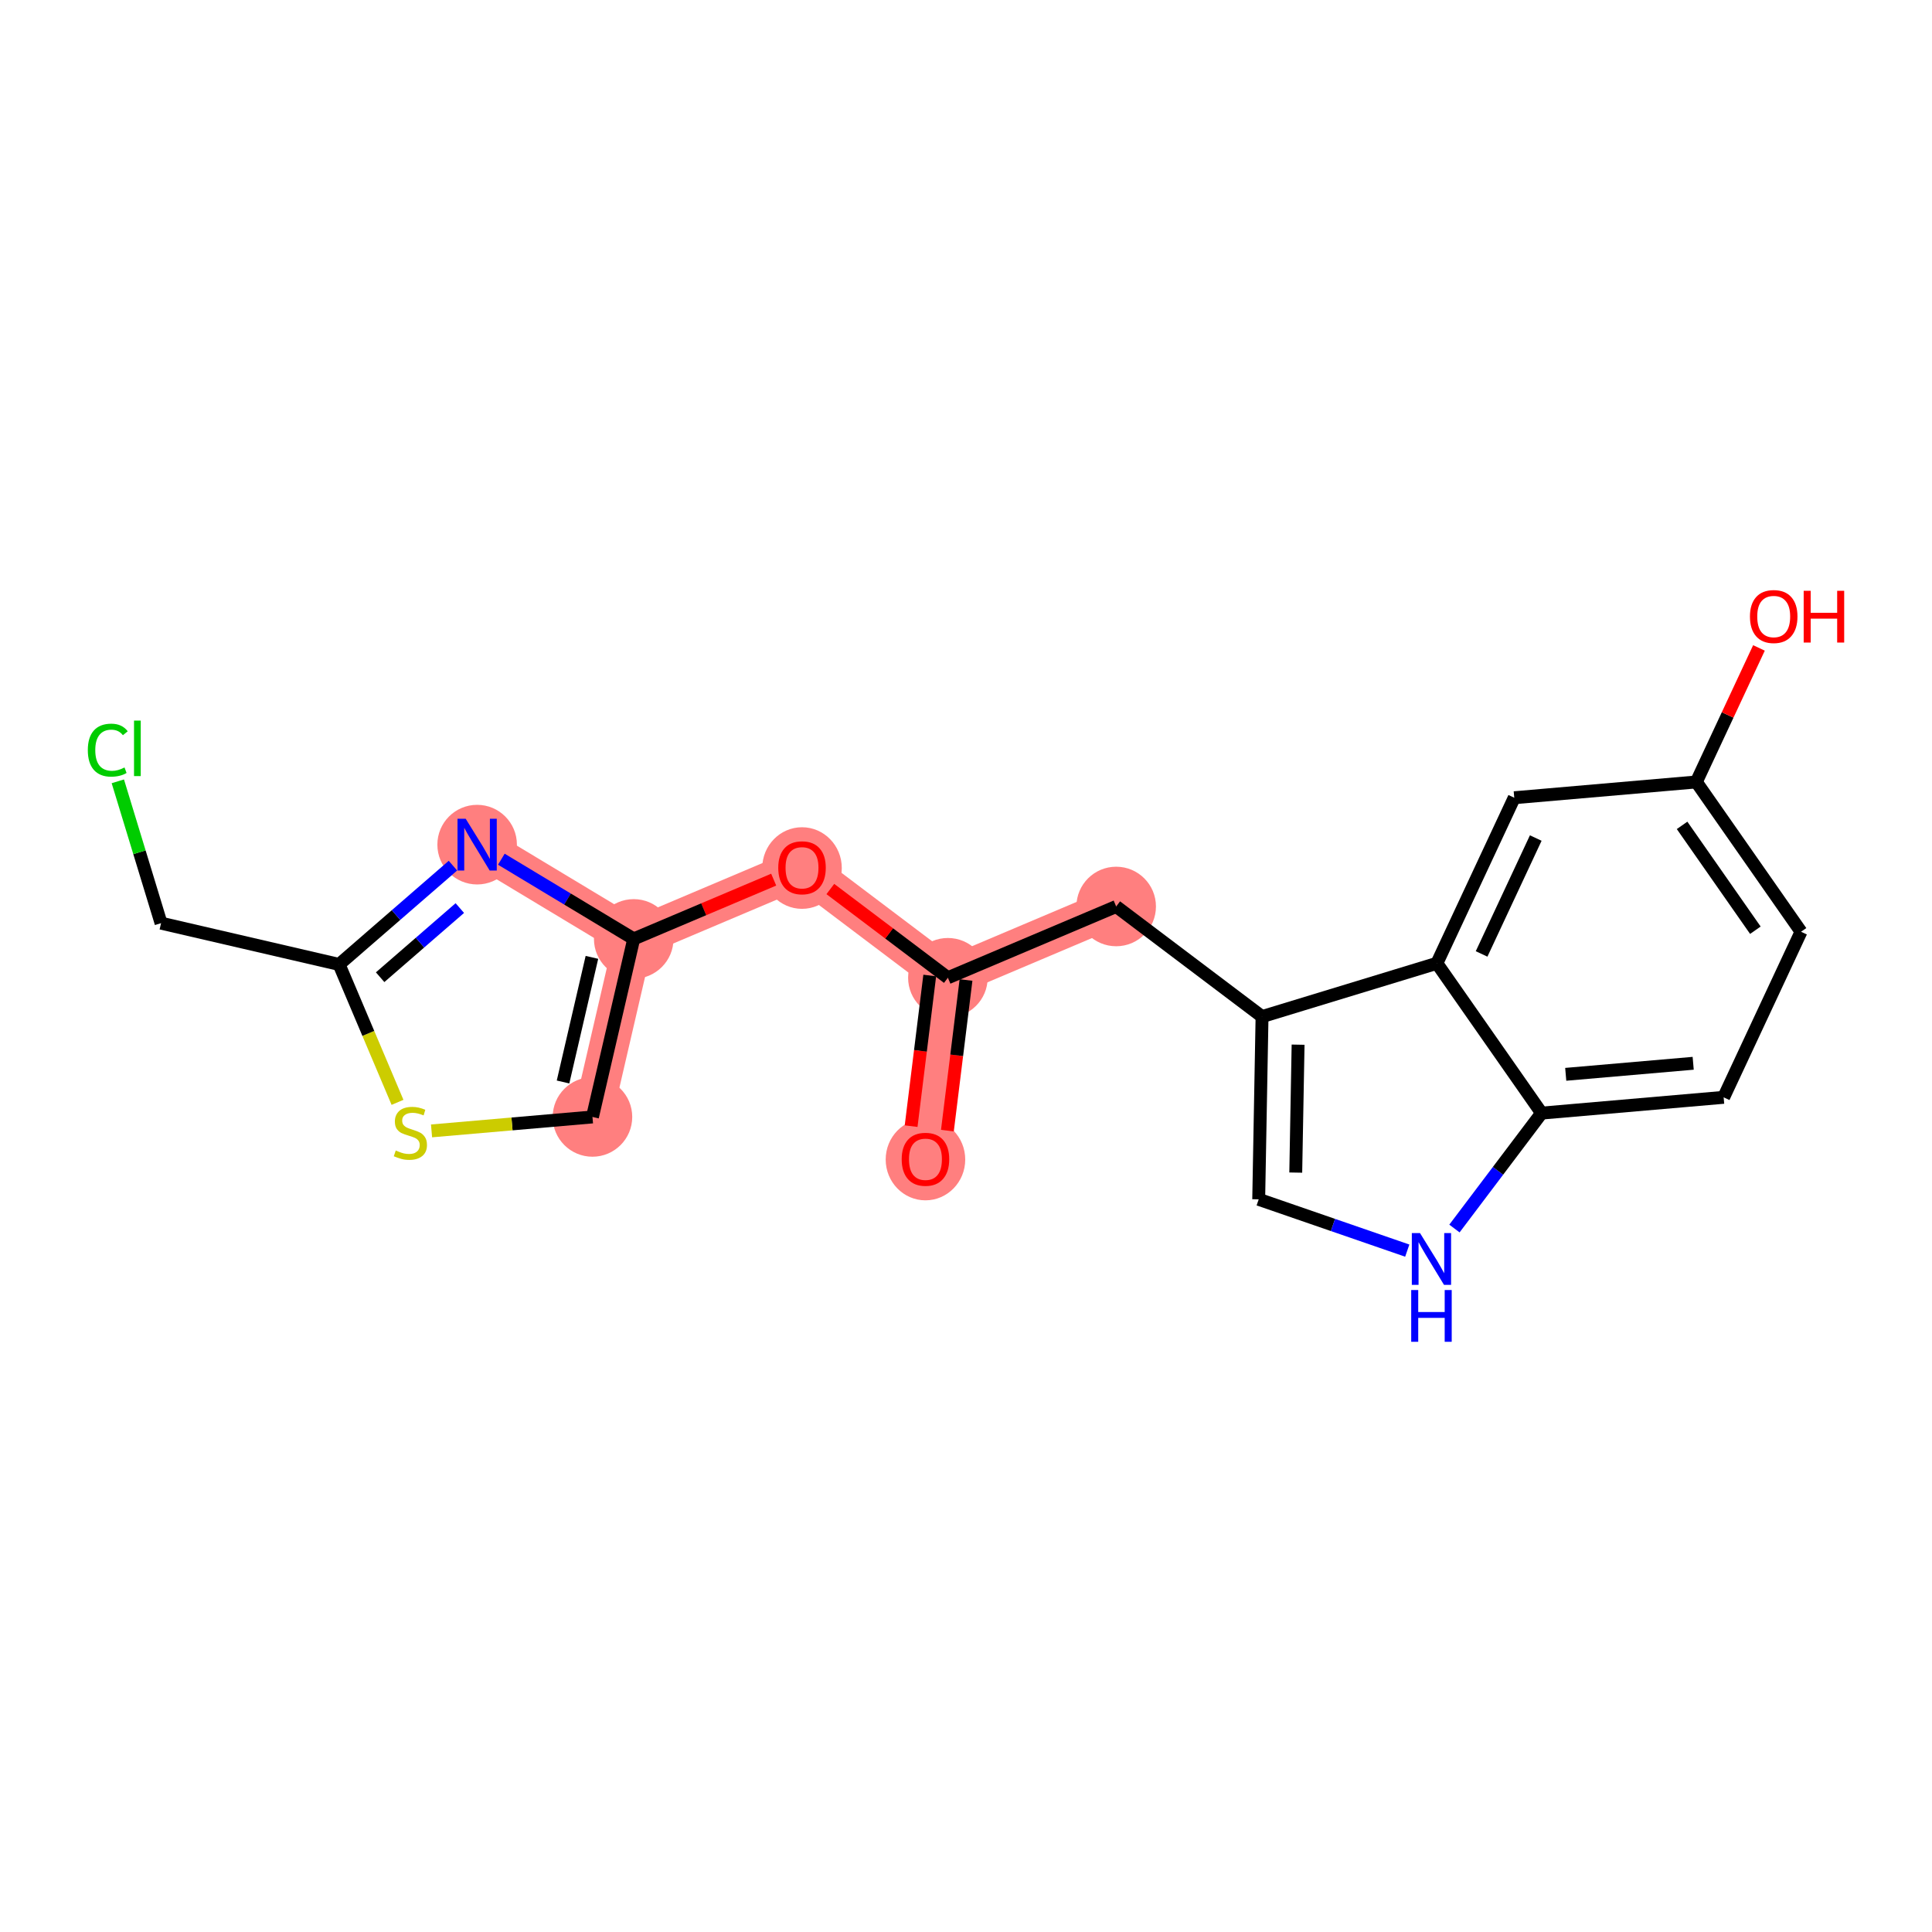 <?xml version='1.0' encoding='iso-8859-1'?>
<svg version='1.1' baseProfile='full'
              xmlns='http://www.w3.org/2000/svg'
                      xmlns:rdkit='http://www.rdkit.org/xml'
                      xmlns:xlink='http://www.w3.org/1999/xlink'
                  xml:space='preserve'
width='300px' height='300px' viewBox='0 0 300 300'>
<!-- END OF HEADER -->
<rect style='opacity:1.0;fill:#FFFFFF;stroke:none' width='300' height='300' x='0' y='0'> </rect>
<rect style='opacity:1.0;fill:#FFFFFF;stroke:none' width='300' height='300' x='0' y='0'> </rect>
<path d='M 143.705,179.99 L 147.187,151.825' style='fill:none;fill-rule:evenodd;stroke:#FF7F7F;stroke-width:6.1px;stroke-linecap:butt;stroke-linejoin:miter;stroke-opacity:1' />
<path d='M 147.187,151.825 L 173.32,140.758' style='fill:none;fill-rule:evenodd;stroke:#FF7F7F;stroke-width:6.1px;stroke-linecap:butt;stroke-linejoin:miter;stroke-opacity:1' />
<path d='M 147.187,151.825 L 124.537,134.726' style='fill:none;fill-rule:evenodd;stroke:#FF7F7F;stroke-width:6.1px;stroke-linecap:butt;stroke-linejoin:miter;stroke-opacity:1' />
<path d='M 124.537,134.726 L 98.404,145.793' style='fill:none;fill-rule:evenodd;stroke:#FF7F7F;stroke-width:6.1px;stroke-linecap:butt;stroke-linejoin:miter;stroke-opacity:1' />
<path d='M 98.404,145.793 L 91.997,173.44' style='fill:none;fill-rule:evenodd;stroke:#FF7F7F;stroke-width:6.1px;stroke-linecap:butt;stroke-linejoin:miter;stroke-opacity:1' />
<path d='M 98.404,145.793 L 74.09,131.156' style='fill:none;fill-rule:evenodd;stroke:#FF7F7F;stroke-width:6.1px;stroke-linecap:butt;stroke-linejoin:miter;stroke-opacity:1' />
<ellipse cx='143.705' cy='180.052' rx='5.676' ry='5.836'  style='fill:#FF7F7F;fill-rule:evenodd;stroke:#FF7F7F;stroke-width:1.0px;stroke-linecap:butt;stroke-linejoin:miter;stroke-opacity:1' />
<ellipse cx='147.187' cy='151.825' rx='5.676' ry='5.676'  style='fill:#FF7F7F;fill-rule:evenodd;stroke:#FF7F7F;stroke-width:1.0px;stroke-linecap:butt;stroke-linejoin:miter;stroke-opacity:1' />
<ellipse cx='173.32' cy='140.758' rx='5.676' ry='5.676'  style='fill:#FF7F7F;fill-rule:evenodd;stroke:#FF7F7F;stroke-width:1.0px;stroke-linecap:butt;stroke-linejoin:miter;stroke-opacity:1' />
<ellipse cx='124.537' cy='134.789' rx='5.676' ry='5.836'  style='fill:#FF7F7F;fill-rule:evenodd;stroke:#FF7F7F;stroke-width:1.0px;stroke-linecap:butt;stroke-linejoin:miter;stroke-opacity:1' />
<ellipse cx='98.404' cy='145.793' rx='5.676' ry='5.676'  style='fill:#FF7F7F;fill-rule:evenodd;stroke:#FF7F7F;stroke-width:1.0px;stroke-linecap:butt;stroke-linejoin:miter;stroke-opacity:1' />
<ellipse cx='91.997' cy='173.44' rx='5.676' ry='5.676'  style='fill:#FF7F7F;fill-rule:evenodd;stroke:#FF7F7F;stroke-width:1.0px;stroke-linecap:butt;stroke-linejoin:miter;stroke-opacity:1' />
<ellipse cx='74.09' cy='131.156' rx='5.676' ry='5.683'  style='fill:#FF7F7F;fill-rule:evenodd;stroke:#FF7F7F;stroke-width:1.0px;stroke-linecap:butt;stroke-linejoin:miter;stroke-opacity:1' />
<path class='bond-0 atom-0 atom-1' d='M 147.111,175.564 L 148.557,163.869' style='fill:none;fill-rule:evenodd;stroke:#FF0000;stroke-width:2.0px;stroke-linecap:butt;stroke-linejoin:miter;stroke-opacity:1' />
<path class='bond-0 atom-0 atom-1' d='M 148.557,163.869 L 150.003,152.173' style='fill:none;fill-rule:evenodd;stroke:#000000;stroke-width:2.0px;stroke-linecap:butt;stroke-linejoin:miter;stroke-opacity:1' />
<path class='bond-0 atom-0 atom-1' d='M 141.478,174.868 L 142.924,163.172' style='fill:none;fill-rule:evenodd;stroke:#FF0000;stroke-width:2.0px;stroke-linecap:butt;stroke-linejoin:miter;stroke-opacity:1' />
<path class='bond-0 atom-0 atom-1' d='M 142.924,163.172 L 144.37,151.476' style='fill:none;fill-rule:evenodd;stroke:#000000;stroke-width:2.0px;stroke-linecap:butt;stroke-linejoin:miter;stroke-opacity:1' />
<path class='bond-1 atom-1 atom-2' d='M 147.187,151.825 L 173.32,140.758' style='fill:none;fill-rule:evenodd;stroke:#000000;stroke-width:2.0px;stroke-linecap:butt;stroke-linejoin:miter;stroke-opacity:1' />
<path class='bond-12 atom-1 atom-13' d='M 147.187,151.825 L 138.061,144.936' style='fill:none;fill-rule:evenodd;stroke:#000000;stroke-width:2.0px;stroke-linecap:butt;stroke-linejoin:miter;stroke-opacity:1' />
<path class='bond-12 atom-1 atom-13' d='M 138.061,144.936 L 128.935,138.047' style='fill:none;fill-rule:evenodd;stroke:#FF0000;stroke-width:2.0px;stroke-linecap:butt;stroke-linejoin:miter;stroke-opacity:1' />
<path class='bond-2 atom-2 atom-3' d='M 173.32,140.758 L 195.97,157.856' style='fill:none;fill-rule:evenodd;stroke:#000000;stroke-width:2.0px;stroke-linecap:butt;stroke-linejoin:miter;stroke-opacity:1' />
<path class='bond-3 atom-3 atom-4' d='M 195.97,157.856 L 195.451,186.231' style='fill:none;fill-rule:evenodd;stroke:#000000;stroke-width:2.0px;stroke-linecap:butt;stroke-linejoin:miter;stroke-opacity:1' />
<path class='bond-3 atom-3 atom-4' d='M 201.567,162.216 L 201.204,182.079' style='fill:none;fill-rule:evenodd;stroke:#000000;stroke-width:2.0px;stroke-linecap:butt;stroke-linejoin:miter;stroke-opacity:1' />
<path class='bond-20 atom-12 atom-3' d='M 223.116,149.582 L 195.97,157.856' style='fill:none;fill-rule:evenodd;stroke:#000000;stroke-width:2.0px;stroke-linecap:butt;stroke-linejoin:miter;stroke-opacity:1' />
<path class='bond-4 atom-4 atom-5' d='M 195.451,186.231 L 206.985,190.213' style='fill:none;fill-rule:evenodd;stroke:#000000;stroke-width:2.0px;stroke-linecap:butt;stroke-linejoin:miter;stroke-opacity:1' />
<path class='bond-4 atom-4 atom-5' d='M 206.985,190.213 L 218.519,194.196' style='fill:none;fill-rule:evenodd;stroke:#0000FF;stroke-width:2.0px;stroke-linecap:butt;stroke-linejoin:miter;stroke-opacity:1' />
<path class='bond-5 atom-5 atom-6' d='M 225.845,190.765 L 232.61,181.804' style='fill:none;fill-rule:evenodd;stroke:#0000FF;stroke-width:2.0px;stroke-linecap:butt;stroke-linejoin:miter;stroke-opacity:1' />
<path class='bond-5 atom-5 atom-6' d='M 232.61,181.804 L 239.374,172.843' style='fill:none;fill-rule:evenodd;stroke:#000000;stroke-width:2.0px;stroke-linecap:butt;stroke-linejoin:miter;stroke-opacity:1' />
<path class='bond-6 atom-6 atom-7' d='M 239.374,172.843 L 267.648,170.393' style='fill:none;fill-rule:evenodd;stroke:#000000;stroke-width:2.0px;stroke-linecap:butt;stroke-linejoin:miter;stroke-opacity:1' />
<path class='bond-6 atom-6 atom-7' d='M 243.126,166.821 L 262.917,165.106' style='fill:none;fill-rule:evenodd;stroke:#000000;stroke-width:2.0px;stroke-linecap:butt;stroke-linejoin:miter;stroke-opacity:1' />
<path class='bond-22 atom-12 atom-6' d='M 223.116,149.582 L 239.374,172.843' style='fill:none;fill-rule:evenodd;stroke:#000000;stroke-width:2.0px;stroke-linecap:butt;stroke-linejoin:miter;stroke-opacity:1' />
<path class='bond-7 atom-7 atom-8' d='M 267.648,170.393 L 279.663,144.683' style='fill:none;fill-rule:evenodd;stroke:#000000;stroke-width:2.0px;stroke-linecap:butt;stroke-linejoin:miter;stroke-opacity:1' />
<path class='bond-8 atom-8 atom-9' d='M 279.663,144.683 L 263.405,121.422' style='fill:none;fill-rule:evenodd;stroke:#000000;stroke-width:2.0px;stroke-linecap:butt;stroke-linejoin:miter;stroke-opacity:1' />
<path class='bond-8 atom-8 atom-9' d='M 272.572,144.445 L 261.192,128.163' style='fill:none;fill-rule:evenodd;stroke:#000000;stroke-width:2.0px;stroke-linecap:butt;stroke-linejoin:miter;stroke-opacity:1' />
<path class='bond-9 atom-9 atom-10' d='M 263.405,121.422 L 268.268,111.016' style='fill:none;fill-rule:evenodd;stroke:#000000;stroke-width:2.0px;stroke-linecap:butt;stroke-linejoin:miter;stroke-opacity:1' />
<path class='bond-9 atom-9 atom-10' d='M 268.268,111.016 L 273.131,100.61' style='fill:none;fill-rule:evenodd;stroke:#FF0000;stroke-width:2.0px;stroke-linecap:butt;stroke-linejoin:miter;stroke-opacity:1' />
<path class='bond-10 atom-9 atom-11' d='M 263.405,121.422 L 235.132,123.872' style='fill:none;fill-rule:evenodd;stroke:#000000;stroke-width:2.0px;stroke-linecap:butt;stroke-linejoin:miter;stroke-opacity:1' />
<path class='bond-11 atom-11 atom-12' d='M 235.132,123.872 L 223.116,149.582' style='fill:none;fill-rule:evenodd;stroke:#000000;stroke-width:2.0px;stroke-linecap:butt;stroke-linejoin:miter;stroke-opacity:1' />
<path class='bond-11 atom-11 atom-12' d='M 238.471,130.131 L 230.061,148.128' style='fill:none;fill-rule:evenodd;stroke:#000000;stroke-width:2.0px;stroke-linecap:butt;stroke-linejoin:miter;stroke-opacity:1' />
<path class='bond-13 atom-13 atom-14' d='M 120.138,136.589 L 109.271,141.191' style='fill:none;fill-rule:evenodd;stroke:#FF0000;stroke-width:2.0px;stroke-linecap:butt;stroke-linejoin:miter;stroke-opacity:1' />
<path class='bond-13 atom-13 atom-14' d='M 109.271,141.191 L 98.404,145.793' style='fill:none;fill-rule:evenodd;stroke:#000000;stroke-width:2.0px;stroke-linecap:butt;stroke-linejoin:miter;stroke-opacity:1' />
<path class='bond-14 atom-14 atom-15' d='M 98.404,145.793 L 91.997,173.44' style='fill:none;fill-rule:evenodd;stroke:#000000;stroke-width:2.0px;stroke-linecap:butt;stroke-linejoin:miter;stroke-opacity:1' />
<path class='bond-14 atom-14 atom-15' d='M 91.913,148.659 L 87.428,168.011' style='fill:none;fill-rule:evenodd;stroke:#000000;stroke-width:2.0px;stroke-linecap:butt;stroke-linejoin:miter;stroke-opacity:1' />
<path class='bond-21 atom-20 atom-14' d='M 77.848,133.418 L 88.126,139.606' style='fill:none;fill-rule:evenodd;stroke:#0000FF;stroke-width:2.0px;stroke-linecap:butt;stroke-linejoin:miter;stroke-opacity:1' />
<path class='bond-21 atom-20 atom-14' d='M 88.126,139.606 L 98.404,145.793' style='fill:none;fill-rule:evenodd;stroke:#000000;stroke-width:2.0px;stroke-linecap:butt;stroke-linejoin:miter;stroke-opacity:1' />
<path class='bond-15 atom-15 atom-16' d='M 91.997,173.44 L 79.503,174.522' style='fill:none;fill-rule:evenodd;stroke:#000000;stroke-width:2.0px;stroke-linecap:butt;stroke-linejoin:miter;stroke-opacity:1' />
<path class='bond-15 atom-15 atom-16' d='M 79.503,174.522 L 67.009,175.605' style='fill:none;fill-rule:evenodd;stroke:#CCCC00;stroke-width:2.0px;stroke-linecap:butt;stroke-linejoin:miter;stroke-opacity:1' />
<path class='bond-16 atom-16 atom-17' d='M 61.726,171.173 L 57.191,160.465' style='fill:none;fill-rule:evenodd;stroke:#CCCC00;stroke-width:2.0px;stroke-linecap:butt;stroke-linejoin:miter;stroke-opacity:1' />
<path class='bond-16 atom-16 atom-17' d='M 57.191,160.465 L 52.656,149.757' style='fill:none;fill-rule:evenodd;stroke:#000000;stroke-width:2.0px;stroke-linecap:butt;stroke-linejoin:miter;stroke-opacity:1' />
<path class='bond-17 atom-17 atom-18' d='M 52.656,149.757 L 25.01,143.349' style='fill:none;fill-rule:evenodd;stroke:#000000;stroke-width:2.0px;stroke-linecap:butt;stroke-linejoin:miter;stroke-opacity:1' />
<path class='bond-19 atom-17 atom-20' d='M 52.656,149.757 L 61.495,142.087' style='fill:none;fill-rule:evenodd;stroke:#000000;stroke-width:2.0px;stroke-linecap:butt;stroke-linejoin:miter;stroke-opacity:1' />
<path class='bond-19 atom-17 atom-20' d='M 61.495,142.087 L 70.333,134.417' style='fill:none;fill-rule:evenodd;stroke:#0000FF;stroke-width:2.0px;stroke-linecap:butt;stroke-linejoin:miter;stroke-opacity:1' />
<path class='bond-19 atom-17 atom-20' d='M 59.028,151.742 L 65.215,146.373' style='fill:none;fill-rule:evenodd;stroke:#000000;stroke-width:2.0px;stroke-linecap:butt;stroke-linejoin:miter;stroke-opacity:1' />
<path class='bond-19 atom-17 atom-20' d='M 65.215,146.373 L 71.401,141.005' style='fill:none;fill-rule:evenodd;stroke:#0000FF;stroke-width:2.0px;stroke-linecap:butt;stroke-linejoin:miter;stroke-opacity:1' />
<path class='bond-18 atom-18 atom-19' d='M 25.01,143.349 L 21.653,132.336' style='fill:none;fill-rule:evenodd;stroke:#000000;stroke-width:2.0px;stroke-linecap:butt;stroke-linejoin:miter;stroke-opacity:1' />
<path class='bond-18 atom-18 atom-19' d='M 21.653,132.336 L 18.296,121.323' style='fill:none;fill-rule:evenodd;stroke:#00CC00;stroke-width:2.0px;stroke-linecap:butt;stroke-linejoin:miter;stroke-opacity:1' />
<path  class='atom-0' d='M 140.015 180.012
Q 140.015 178.083, 140.969 177.004
Q 141.922 175.926, 143.705 175.926
Q 145.487 175.926, 146.44 177.004
Q 147.394 178.083, 147.394 180.012
Q 147.394 181.965, 146.429 183.077
Q 145.464 184.178, 143.705 184.178
Q 141.934 184.178, 140.969 183.077
Q 140.015 181.976, 140.015 180.012
M 143.705 183.27
Q 144.931 183.27, 145.589 182.453
Q 146.259 181.624, 146.259 180.012
Q 146.259 178.434, 145.589 177.64
Q 144.931 176.834, 143.705 176.834
Q 142.479 176.834, 141.809 177.628
Q 141.15 178.423, 141.15 180.012
Q 141.15 181.636, 141.809 182.453
Q 142.479 183.27, 143.705 183.27
' fill='#FF0000'/>
<path  class='atom-5' d='M 220.5 191.474
L 223.133 195.731
Q 223.394 196.151, 223.814 196.912
Q 224.234 197.673, 224.257 197.718
L 224.257 191.474
L 225.324 191.474
L 225.324 199.512
L 224.223 199.512
L 221.396 194.857
Q 221.067 194.312, 220.715 193.688
Q 220.375 193.064, 220.273 192.871
L 220.273 199.512
L 219.228 199.512
L 219.228 191.474
L 220.5 191.474
' fill='#0000FF'/>
<path  class='atom-5' d='M 219.132 200.315
L 220.222 200.315
L 220.222 203.732
L 224.331 203.732
L 224.331 200.315
L 225.421 200.315
L 225.421 208.352
L 224.331 208.352
L 224.331 204.64
L 220.222 204.64
L 220.222 208.352
L 219.132 208.352
L 219.132 200.315
' fill='#0000FF'/>
<path  class='atom-10' d='M 271.731 95.734
Q 271.731 93.805, 272.685 92.726
Q 273.638 91.648, 275.421 91.648
Q 277.203 91.648, 278.156 92.726
Q 279.11 93.805, 279.11 95.734
Q 279.11 97.687, 278.145 98.799
Q 277.18 99.9, 275.421 99.9
Q 273.65 99.9, 272.685 98.799
Q 271.731 97.698, 271.731 95.734
M 275.421 98.992
Q 276.647 98.992, 277.305 98.175
Q 277.975 97.346, 277.975 95.734
Q 277.975 94.156, 277.305 93.362
Q 276.647 92.556, 275.421 92.556
Q 274.195 92.556, 273.525 93.35
Q 272.866 94.145, 272.866 95.734
Q 272.866 97.358, 273.525 98.175
Q 274.195 98.992, 275.421 98.992
' fill='#FF0000'/>
<path  class='atom-10' d='M 280.075 91.739
L 281.165 91.739
L 281.165 95.155
L 285.274 95.155
L 285.274 91.739
L 286.364 91.739
L 286.364 99.776
L 285.274 99.776
L 285.274 96.064
L 281.165 96.064
L 281.165 99.776
L 280.075 99.776
L 280.075 91.739
' fill='#FF0000'/>
<path  class='atom-13' d='M 120.847 134.749
Q 120.847 132.819, 121.801 131.741
Q 122.754 130.662, 124.537 130.662
Q 126.319 130.662, 127.272 131.741
Q 128.226 132.819, 128.226 134.749
Q 128.226 136.702, 127.261 137.814
Q 126.296 138.915, 124.537 138.915
Q 122.766 138.915, 121.801 137.814
Q 120.847 136.713, 120.847 134.749
M 124.537 138.007
Q 125.763 138.007, 126.421 137.19
Q 127.091 136.361, 127.091 134.749
Q 127.091 133.171, 126.421 132.377
Q 125.763 131.571, 124.537 131.571
Q 123.311 131.571, 122.641 132.365
Q 121.982 133.16, 121.982 134.749
Q 121.982 136.372, 122.641 137.19
Q 123.311 138.007, 124.537 138.007
' fill='#FF0000'/>
<path  class='atom-16' d='M 61.453 178.648
Q 61.544 178.682, 61.918 178.841
Q 62.293 179, 62.701 179.102
Q 63.121 179.193, 63.53 179.193
Q 64.291 179.193, 64.733 178.829
Q 65.176 178.455, 65.176 177.808
Q 65.176 177.365, 64.949 177.093
Q 64.733 176.82, 64.393 176.673
Q 64.052 176.525, 63.485 176.355
Q 62.77 176.139, 62.338 175.935
Q 61.918 175.73, 61.612 175.299
Q 61.316 174.868, 61.316 174.141
Q 61.316 173.131, 61.998 172.506
Q 62.69 171.882, 64.052 171.882
Q 64.983 171.882, 66.039 172.325
L 65.778 173.199
Q 64.813 172.802, 64.086 172.802
Q 63.303 172.802, 62.872 173.131
Q 62.44 173.449, 62.452 174.005
Q 62.452 174.436, 62.667 174.697
Q 62.894 174.958, 63.212 175.106
Q 63.541 175.254, 64.086 175.424
Q 64.813 175.651, 65.244 175.878
Q 65.676 176.105, 65.982 176.57
Q 66.3 177.024, 66.3 177.808
Q 66.3 178.92, 65.551 179.522
Q 64.813 180.112, 63.575 180.112
Q 62.86 180.112, 62.316 179.953
Q 61.782 179.806, 61.146 179.545
L 61.453 178.648
' fill='#CCCC00'/>
<path  class='atom-19' d='M 13.636 116.481
Q 13.636 114.483, 14.567 113.439
Q 15.509 112.383, 17.292 112.383
Q 18.949 112.383, 19.834 113.552
L 19.085 114.165
Q 18.438 113.314, 17.292 113.314
Q 16.077 113.314, 15.43 114.131
Q 14.794 114.937, 14.794 116.481
Q 14.794 118.07, 15.453 118.888
Q 16.122 119.705, 17.416 119.705
Q 18.302 119.705, 19.335 119.171
L 19.653 120.023
Q 19.233 120.295, 18.597 120.454
Q 17.961 120.613, 17.258 120.613
Q 15.509 120.613, 14.567 119.546
Q 13.636 118.479, 13.636 116.481
' fill='#00CC00'/>
<path  class='atom-19' d='M 20.811 111.895
L 21.855 111.895
L 21.855 120.511
L 20.811 120.511
L 20.811 111.895
' fill='#00CC00'/>
<path  class='atom-20' d='M 72.314 127.138
L 74.947 131.394
Q 75.209 131.814, 75.629 132.575
Q 76.049 133.336, 76.071 133.381
L 76.071 127.138
L 77.138 127.138
L 77.138 135.175
L 76.037 135.175
L 73.211 130.52
Q 72.881 129.975, 72.529 129.351
Q 72.189 128.727, 72.087 128.534
L 72.087 135.175
L 71.042 135.175
L 71.042 127.138
L 72.314 127.138
' fill='#0000FF'/>
</svg>
